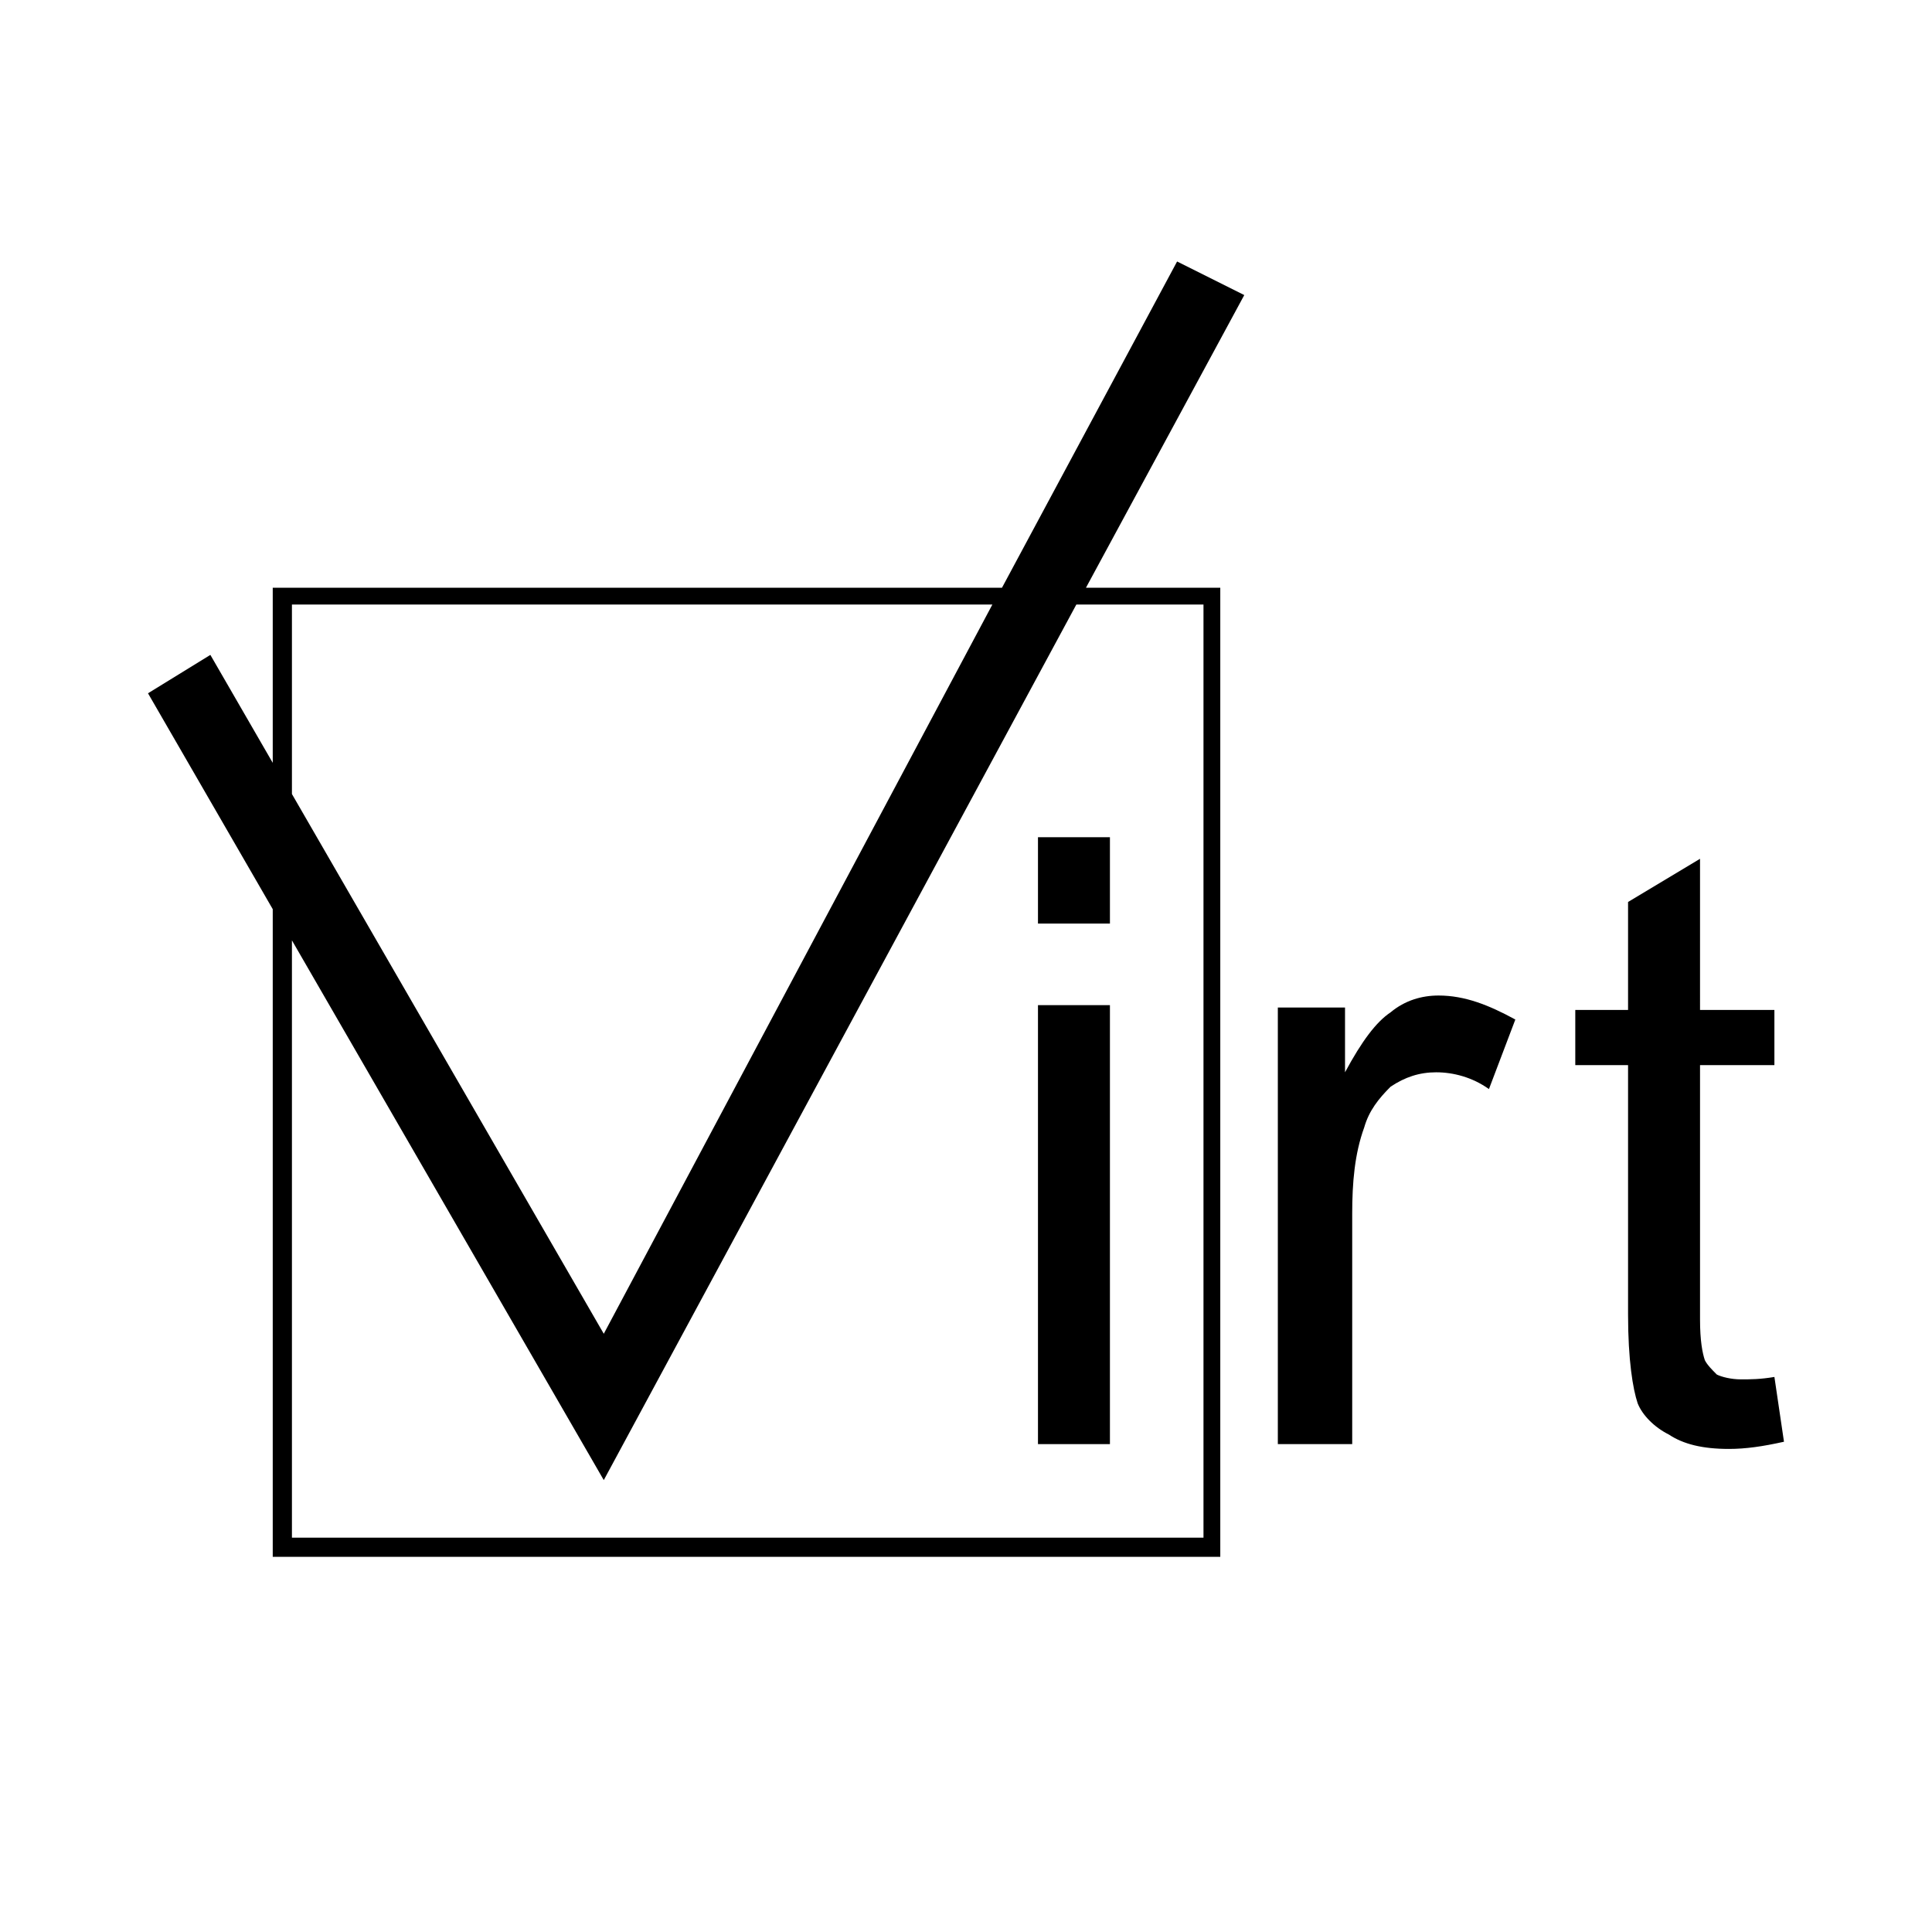 <svg xmlns="http://www.w3.org/2000/svg" width="2500" height="2500" viewBox="0 0 192.756 192.756"><g fill-rule="evenodd" clip-rule="evenodd"><path fill="#fff" d="M0 0h192.756v192.756H0V0z"/><path d="M177.033 137.379c-1.436.24-2.393.24-3.35.24-.959 0-1.916-.24-2.395-.48-.479-.479-.957-.957-1.197-1.436-.238-.717-.479-1.914-.479-4.068v-25.369h7.42v-5.504h-7.42V85.683l-7.18 4.308v10.771h-5.266v5.504h5.266v24.891c0 4.547.479 7.42.959 8.855.479 1.197 1.674 2.393 3.109 3.111 1.436.957 3.352 1.436 5.984 1.436 1.674 0 3.35-.238 5.504-.717l-.955-6.463zM138.74 101c-1.436.957-2.873 2.871-4.547 5.984v-6.463h-6.703v43.559h7.42v-22.977c0-3.109.24-5.982 1.197-8.615.479-1.676 1.436-2.873 2.633-4.068 1.436-.959 2.871-1.436 4.547-1.436s3.59.477 5.266 1.674l2.633-6.939c-2.633-1.436-5.025-2.395-7.66-2.395-1.674 0-3.35.481-4.786 1.676zM117.439 26.089l-17.47 32.549H27.211v17.471l-6.223-10.77-6.222 3.83 12.445 21.539v64.62h94.537v-96.69h-13.402l15.795-29.199-6.702-3.35zM29.126 60.314H99.01L60.239 133.07 29.126 79.221V60.314zm90.946 0v93.1H29.126V93.82l31.113 53.85 47.148-87.356h12.685z"/><path d="M103.559 92.145h7.179v-8.616h-7.179v8.616zM103.559 144.08h7.179v-43.797h-7.179v43.797z"/></g></svg>